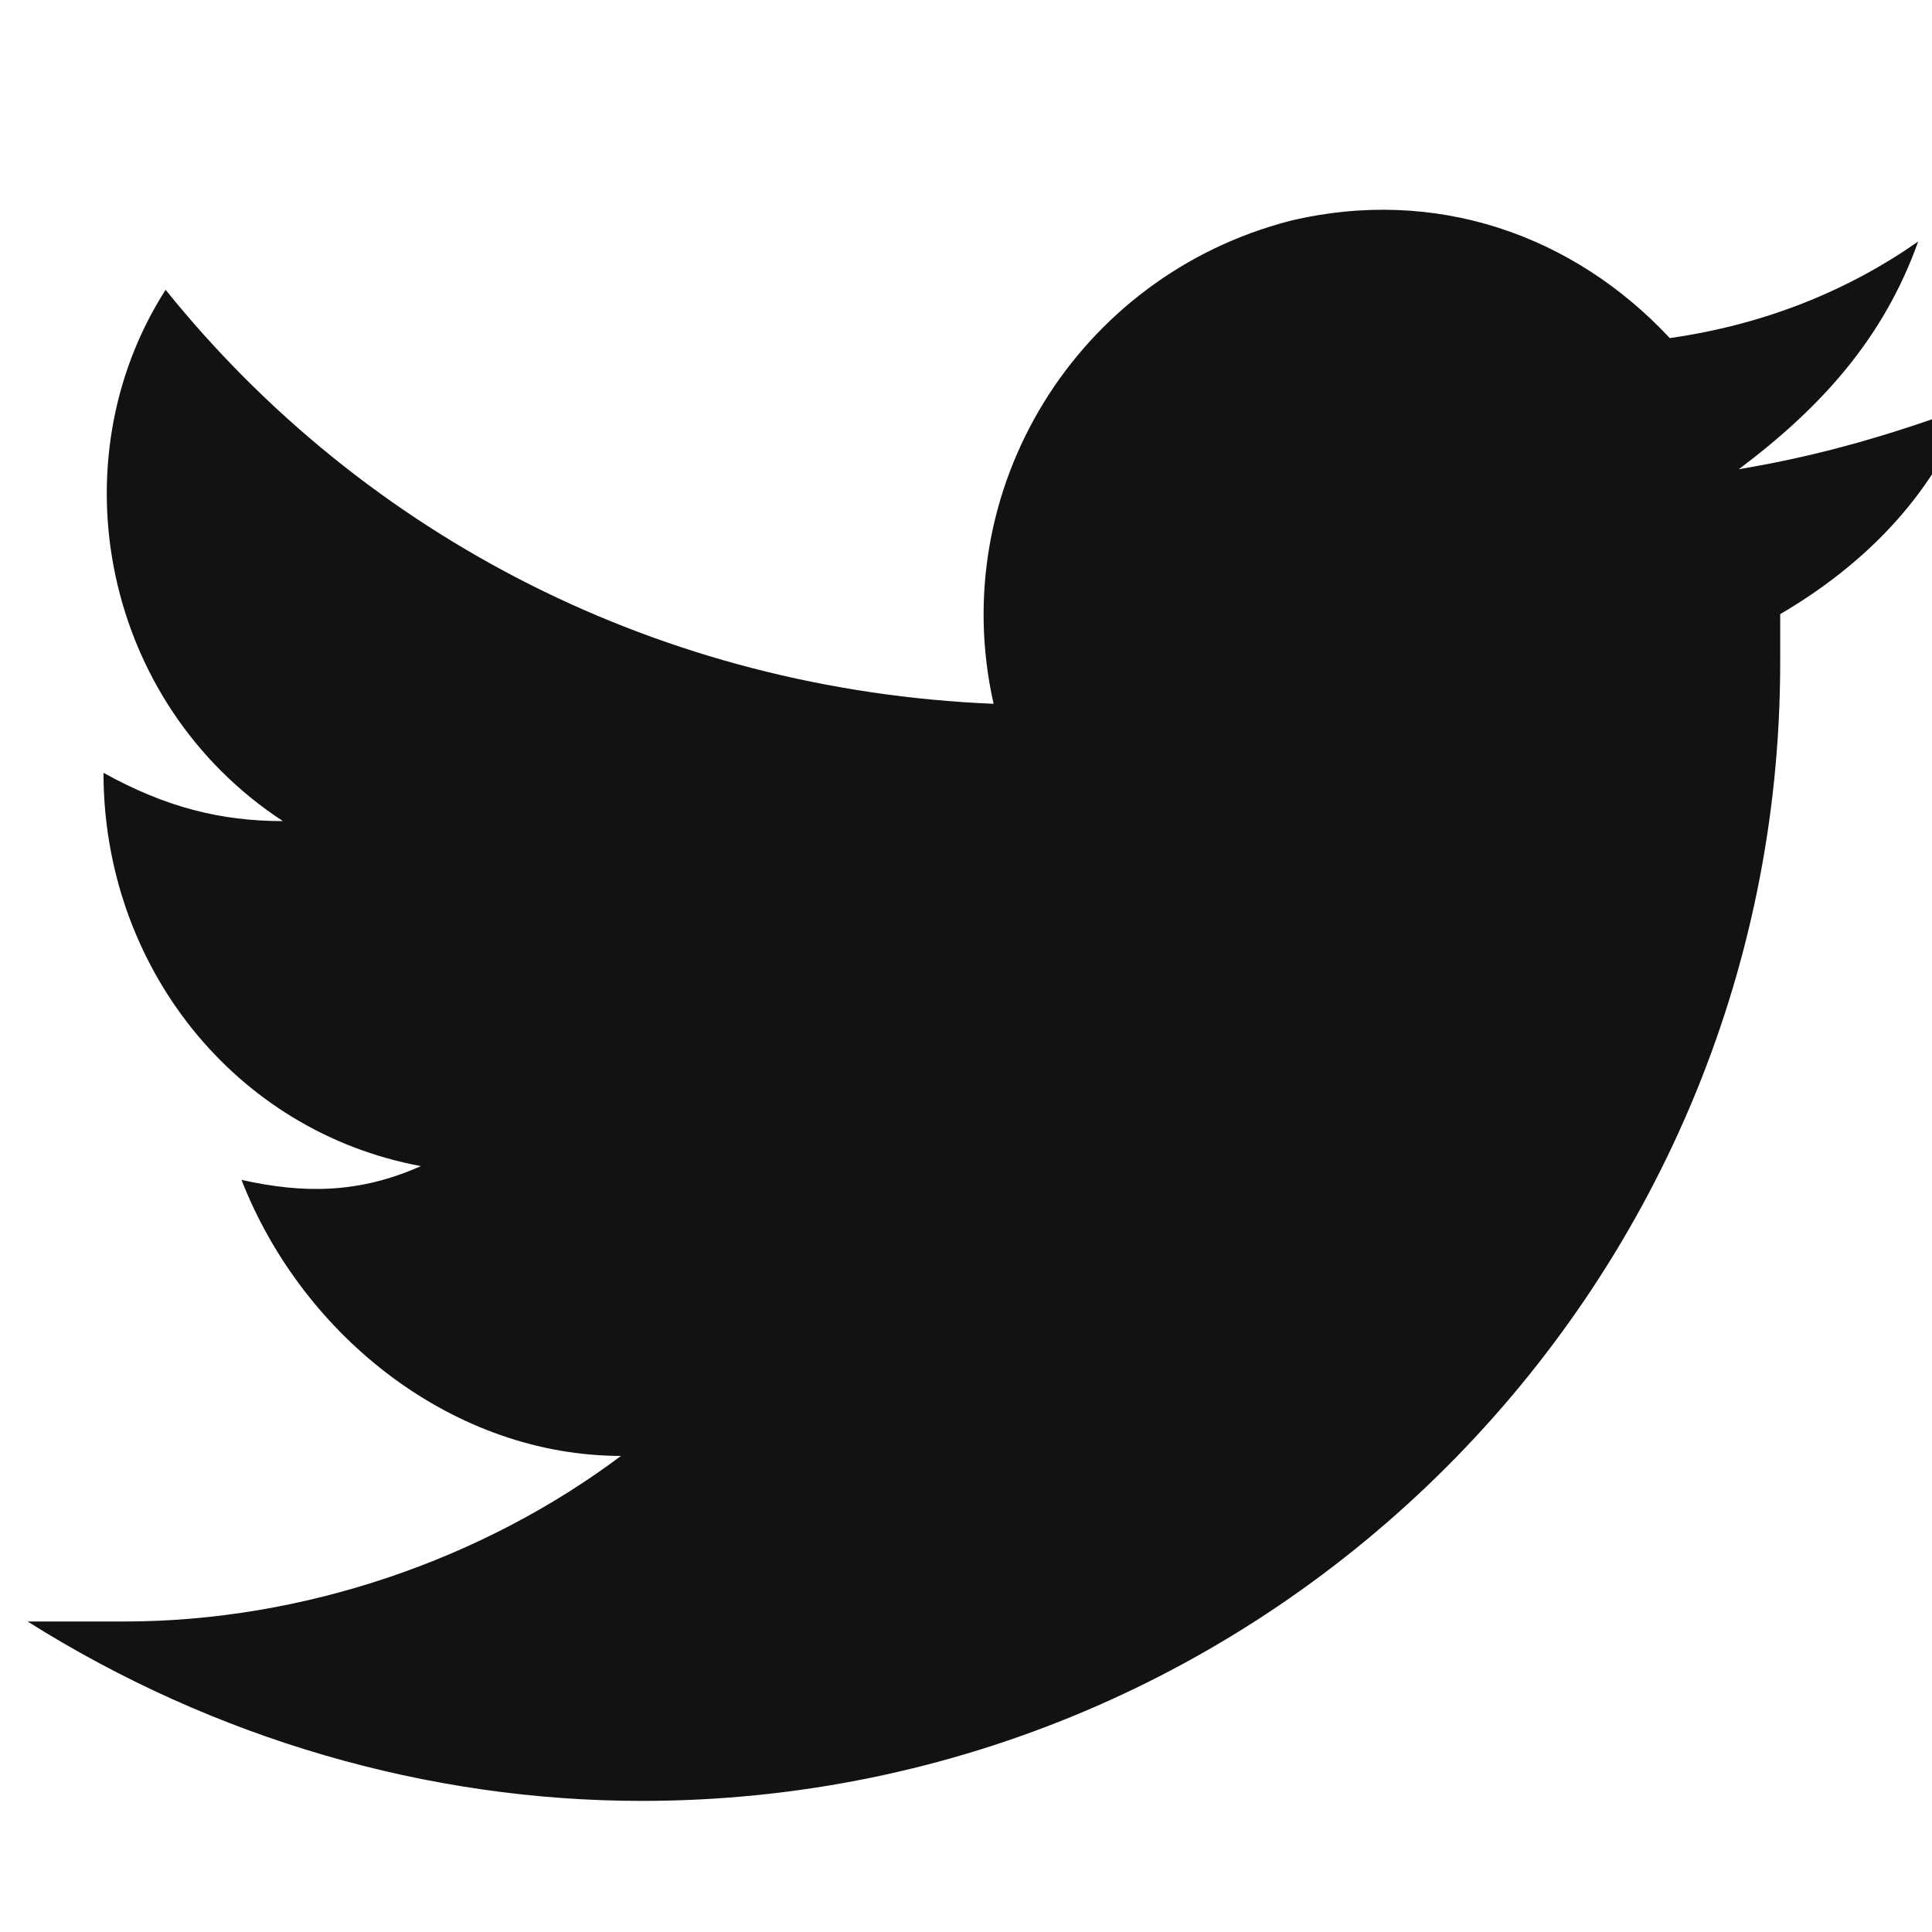 <?xml version="1.0" encoding="utf-8"?>
<!-- Generator: Adobe Illustrator 24.0.3, SVG Export Plug-In . SVG Version: 6.00 Build 0)  -->
<svg version="1.1" id="レイヤー_1" xmlns="http://www.w3.org/2000/svg" xmlns:xlink="http://www.w3.org/1999/xlink" x="0px"
	 y="0px" viewBox="0 0 28 28" style="enable-background:new 0 0 28 28;" xml:space="preserve">
<style type="text/css">
	.st0{fill:#121212;}
</style>
<g id="sns_tw" transform="translate(0 -294)">
	<path class="st0" d="M25.8,302.9c0,0.2,0,0.5,0,0.7c0,9.1-7.4,16.5-16.5,16.5c-3.1,0-6.2-0.9-8.9-2.6c0.5,0,0.9,0,1.4,0
		c2.6,0,5.2-0.9,7.2-2.4c-2.4,0-4.6-1.7-5.5-4c0.9,0.2,1.7,0.2,2.6-0.2c-2.7-0.5-4.6-2.9-4.6-5.7l0,0c0.9,0.5,1.7,0.7,2.6,0.7
		c-2.6-1.7-3.3-5.2-1.7-7.7c2.9,3.6,7.2,5.8,12,6c-0.7-3.1,1.2-6.2,4.3-7c2.1-0.5,4.1,0.2,5.5,1.7c1.4-0.2,2.6-0.7,3.6-1.4
		c-0.5,1.4-1.4,2.4-2.6,3.3c1.2-0.2,2.2-0.5,3.3-0.9C28,301.2,27,302.2,25.8,302.9z"/>
</g>
</svg>

